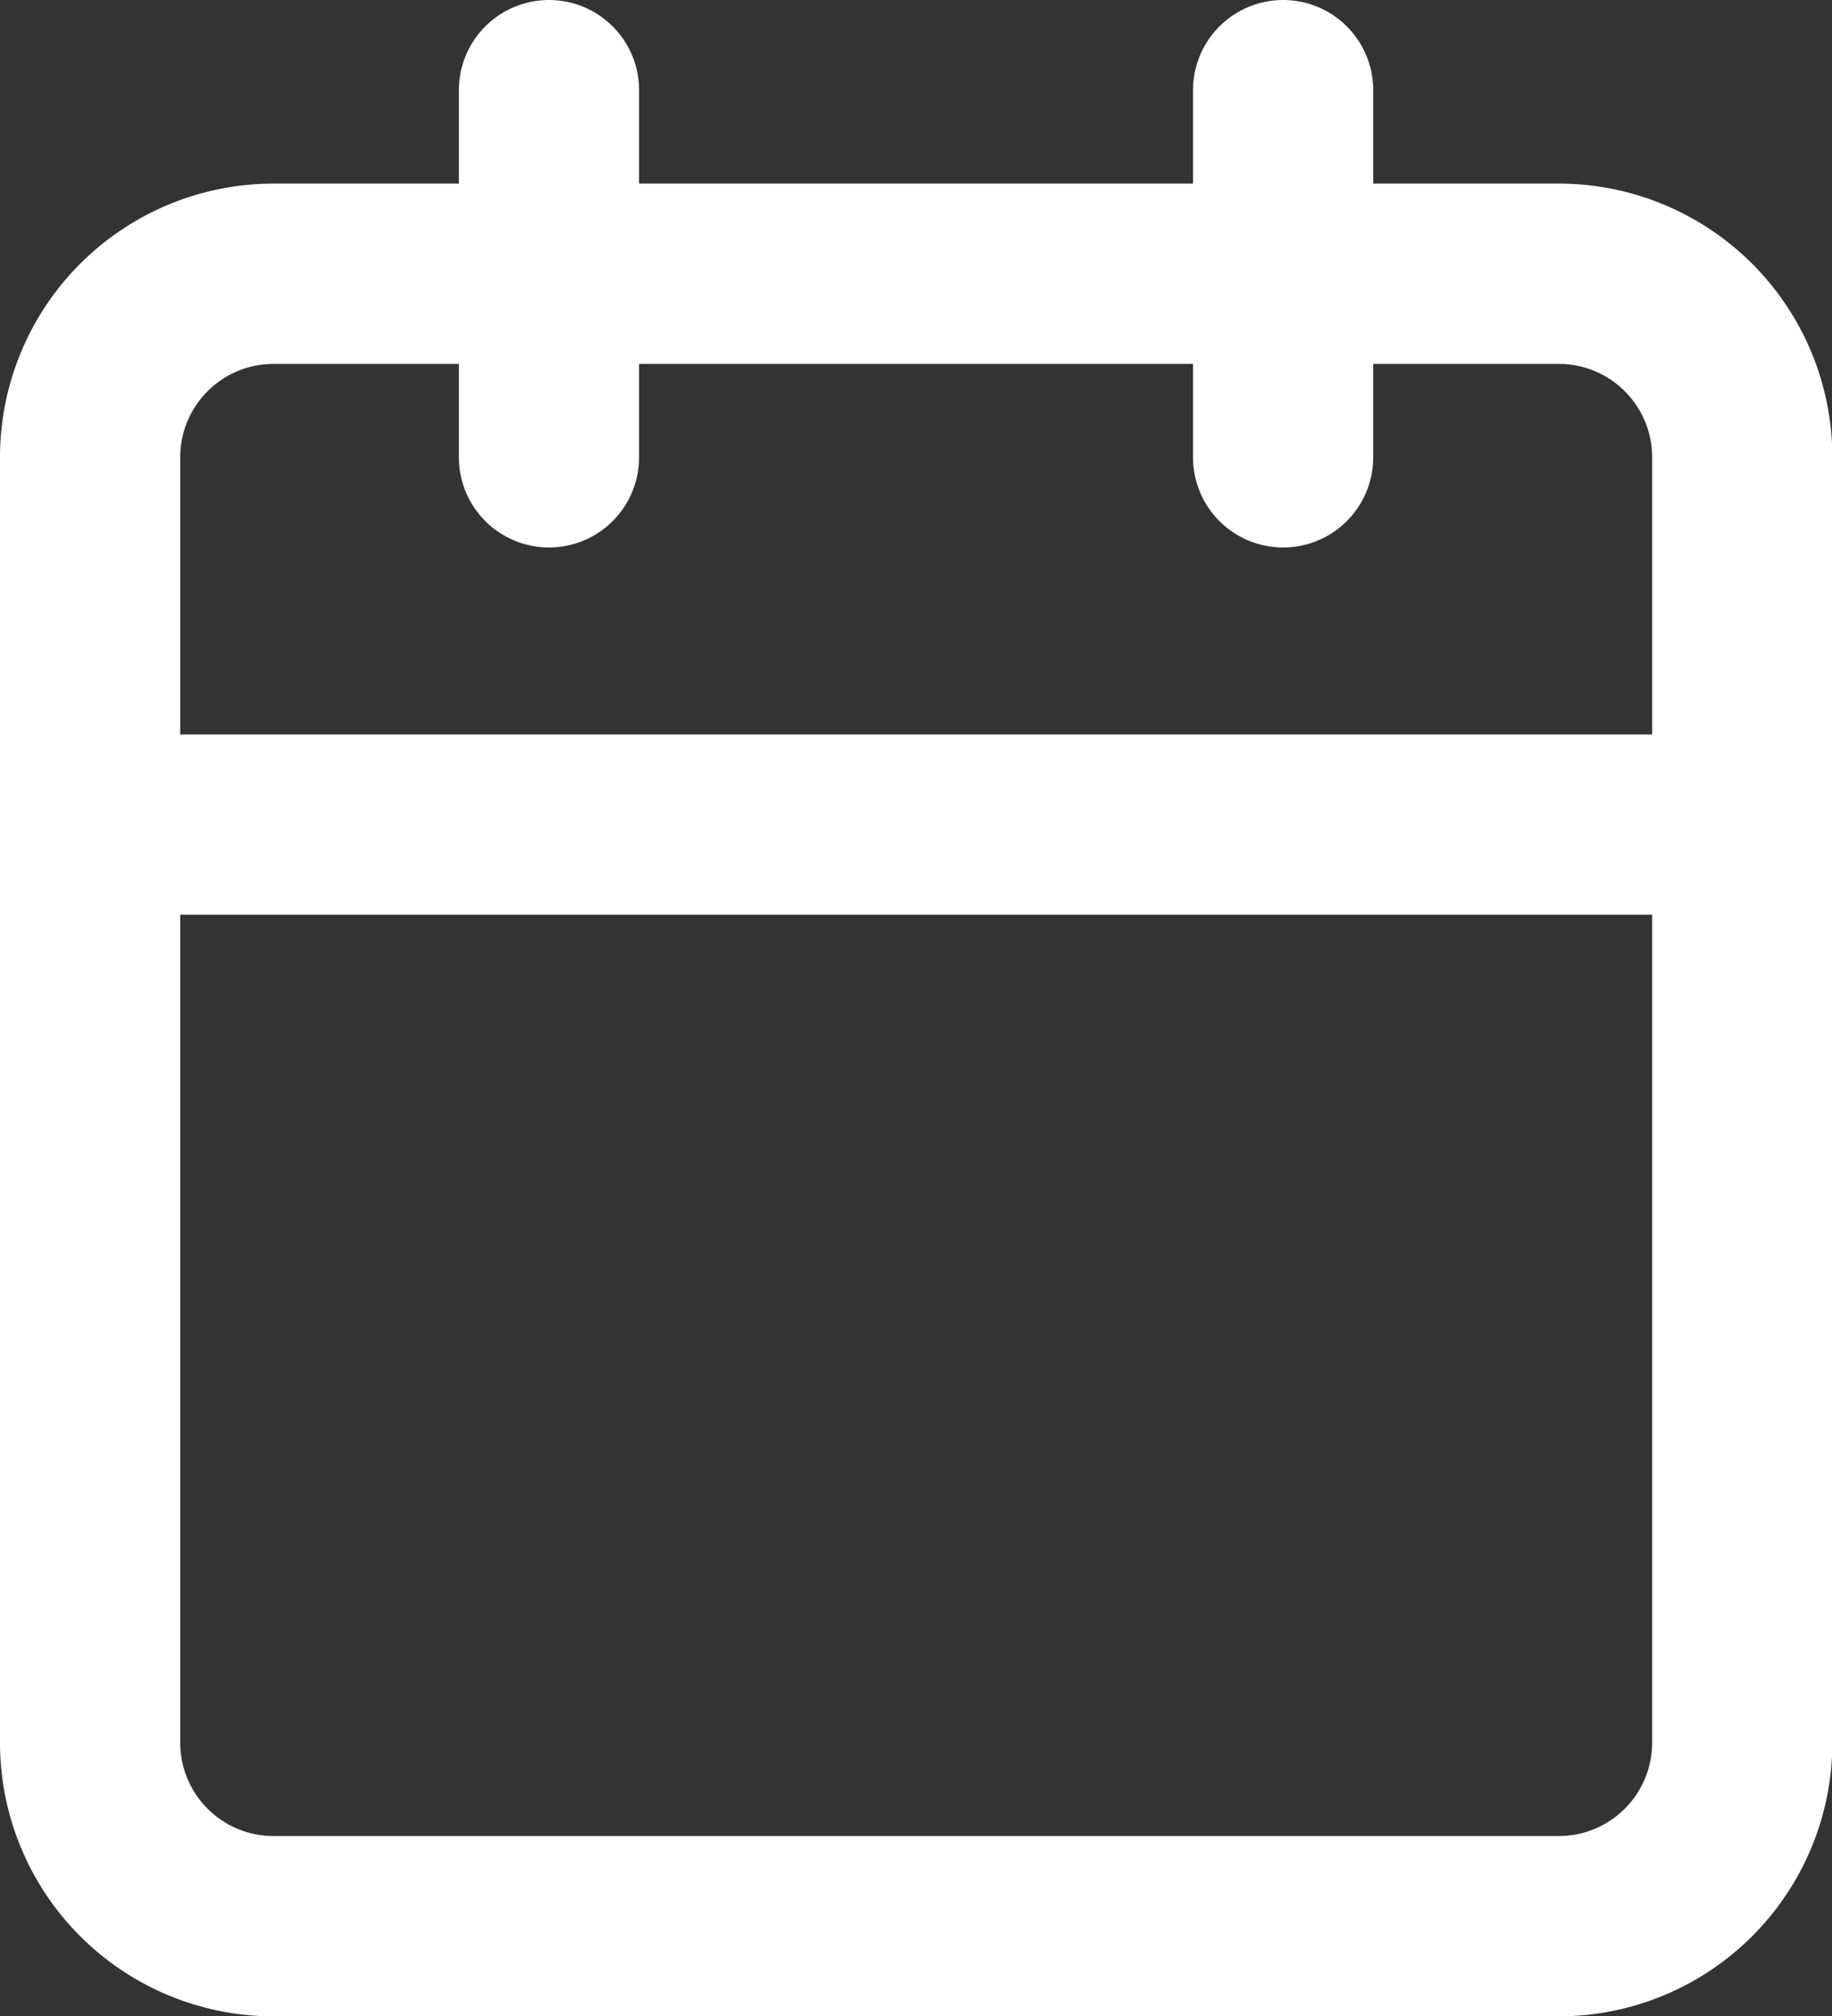<svg xmlns="http://www.w3.org/2000/svg" width="20.333" height="22.37" viewBox="0 0 20.333 22.37">
  <rect x="0" y="0" width="20.333" height="22.37" fill="#333333" stroke="none"/>
  <g id="Icon_feather-calendar" data-name="Icon feather-calendar" transform="translate(-3.5 -2)">
    <path id="Tracé_430" data-name="Tracé 430" d="M6.537,6H20.8a2.037,2.037,0,0,1,2.037,2.037V22.3A2.037,2.037,0,0,1,20.8,24.333H6.537A2.037,2.037,0,0,1,4.5,22.3V8.037A2.037,2.037,0,0,1,6.537,6Z" transform="translate(0 -0.963)" fill="none" stroke="#fff" stroke-linecap="round" stroke-linejoin="round" stroke-width="2"/>
    <path id="Tracé_431" data-name="Tracé 431" d="M24,3V7.074" transform="translate(-6.259)" fill="none" stroke="#fff" stroke-linecap="round" stroke-linejoin="round" stroke-width="2"/>
    <path id="Tracé_432" data-name="Tracé 432" d="M12,3V7.074" transform="translate(-2.407)" fill="none" stroke="#fff" stroke-linecap="round" stroke-linejoin="round" stroke-width="2"/>
    <path id="Tracé_433" data-name="Tracé 433" d="M4.5,15H22.833" transform="translate(0 -3.852)" fill="none" stroke="#fff" stroke-linecap="round" stroke-linejoin="round" stroke-width="2"/>
  </g>
</svg>
